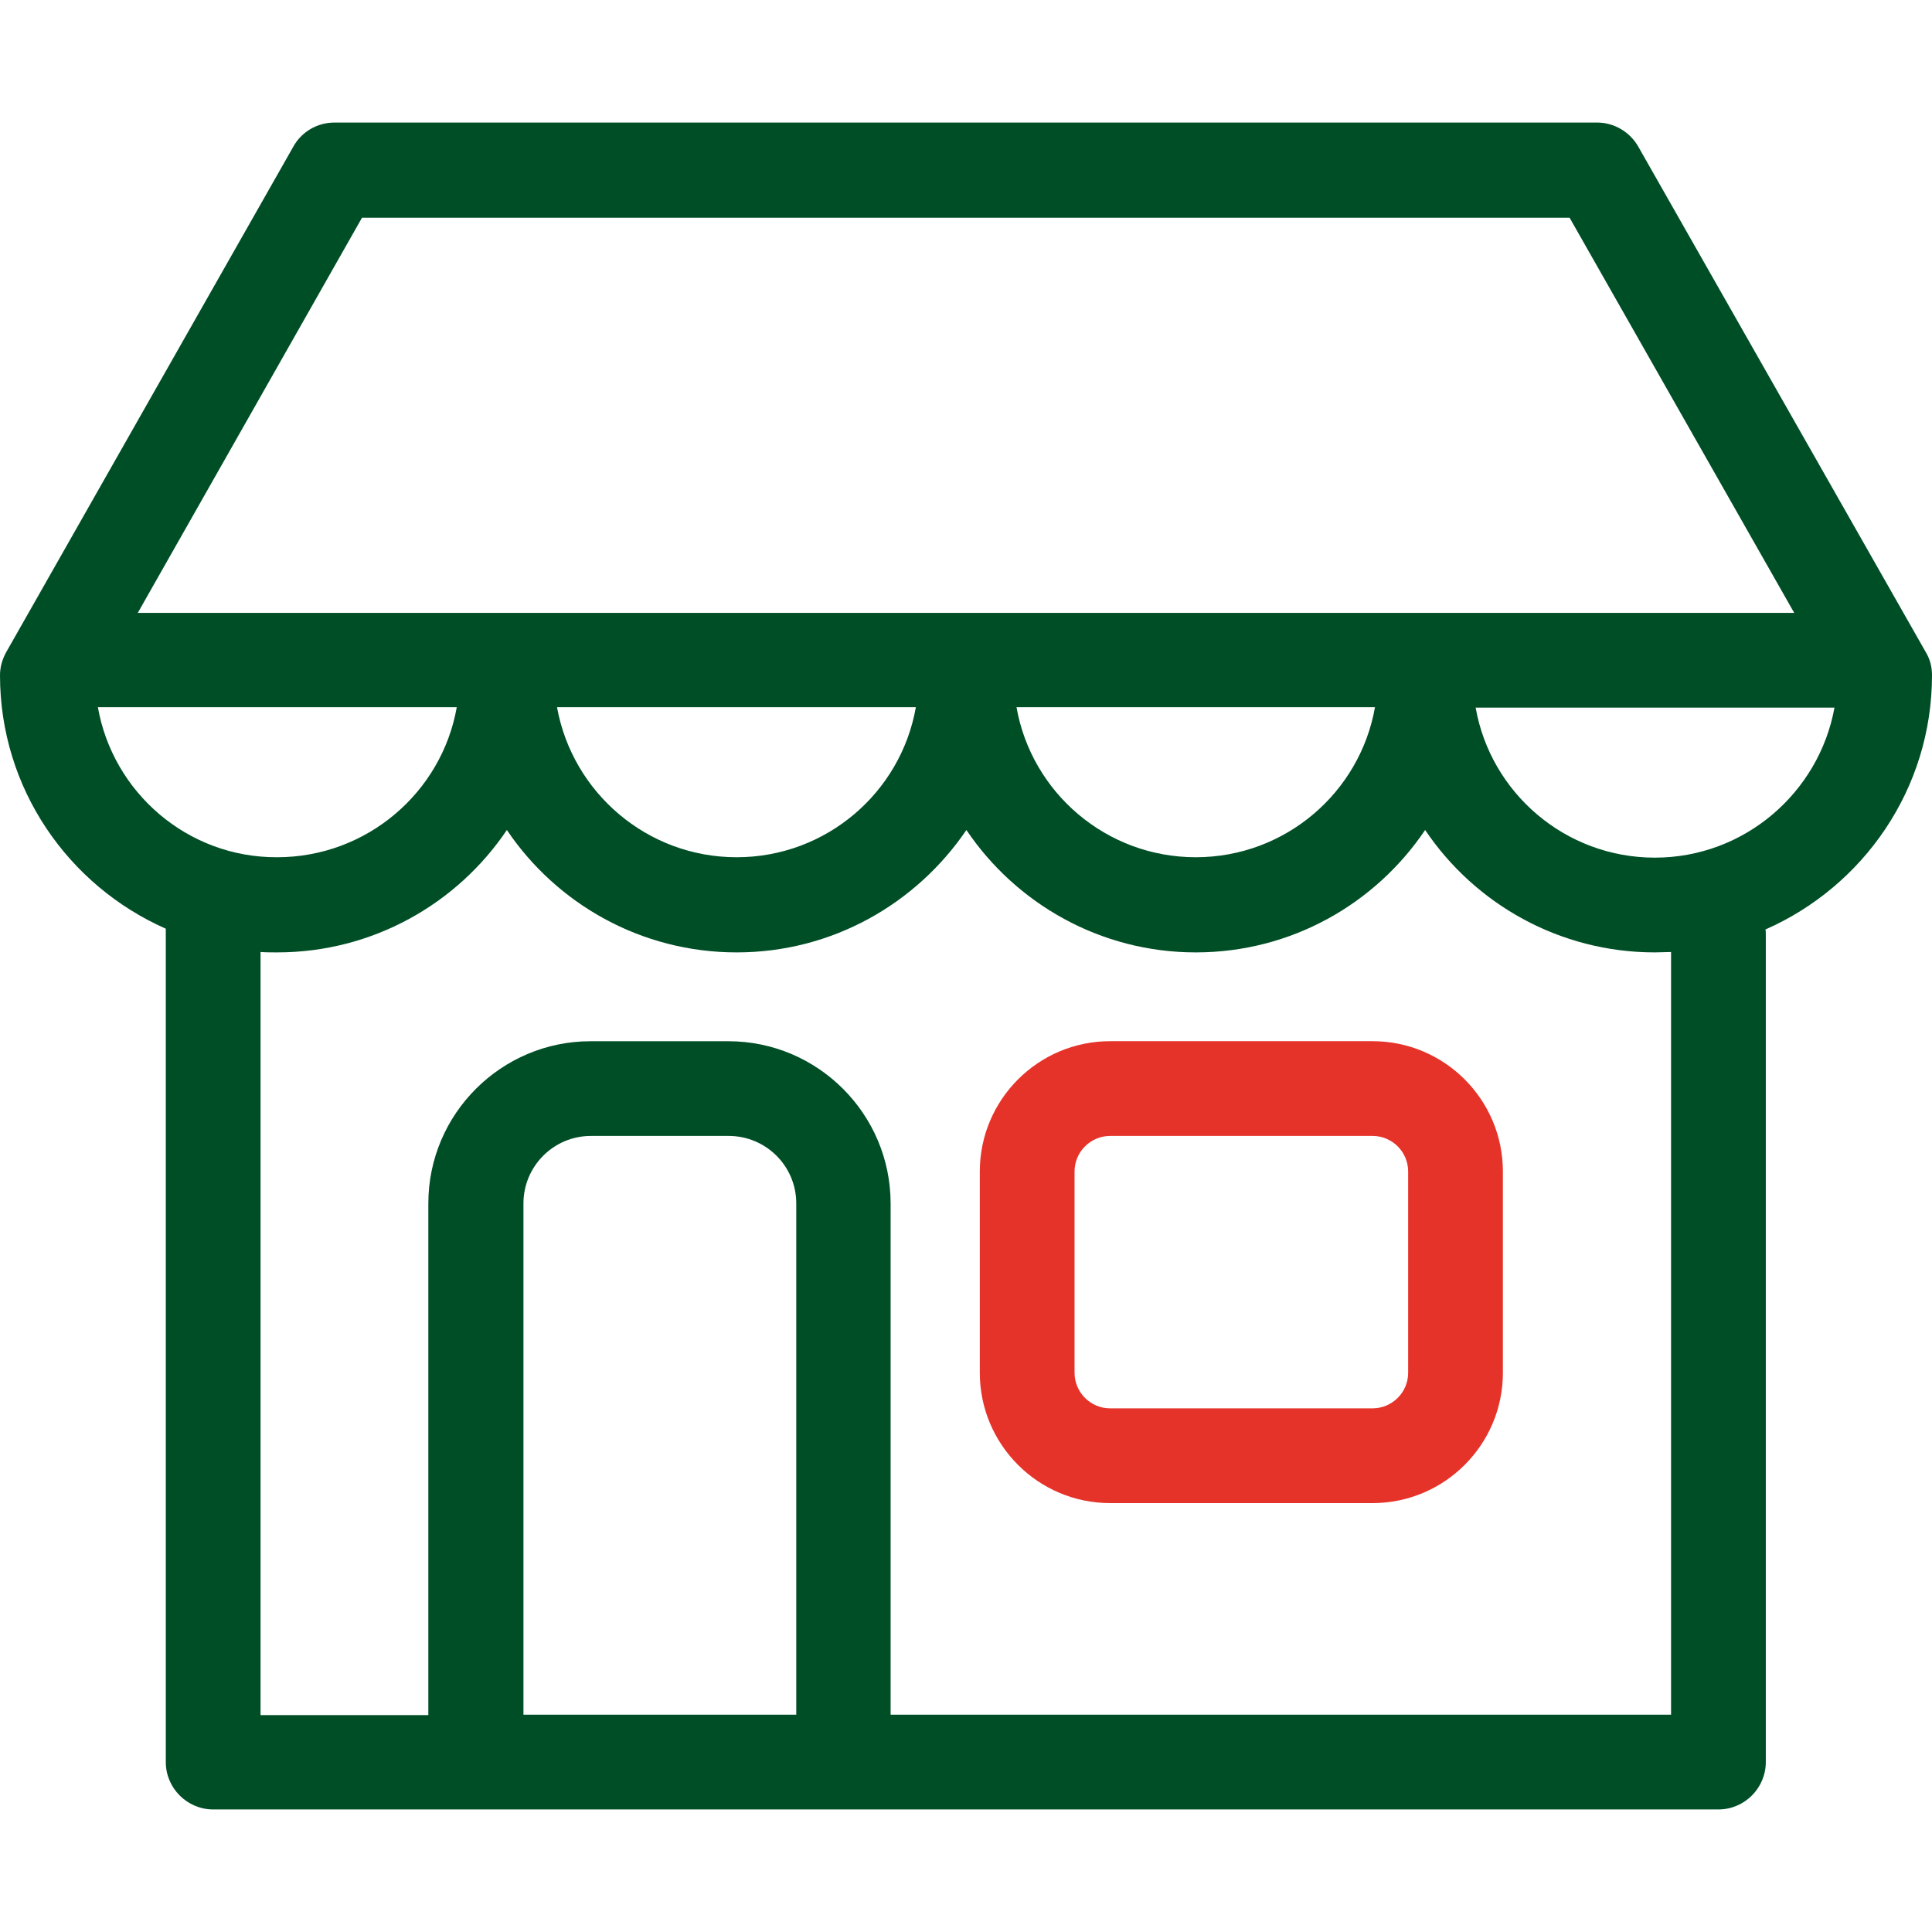 <svg xmlns="http://www.w3.org/2000/svg" fill="none" viewBox="0 0 48 48" height="48" width="48">
<g clip-path="url(#clip0_2262_6159)">
<path fill="#E6332A" d="M34.102 25.868H27.58C25.795 25.868 24.343 27.32 24.343 29.105V34.107C24.343 35.892 25.795 37.344 27.58 37.344H34.102C35.887 37.344 37.339 35.892 37.339 34.107V29.105C37.339 27.32 35.887 25.868 34.102 25.868ZM34.985 34.107C34.985 34.597 34.583 34.99 34.102 34.99H27.58C27.09 34.99 26.697 34.588 26.697 34.107V29.105C26.697 28.615 27.099 28.222 27.58 28.222H34.102C34.593 28.222 34.985 28.624 34.985 29.105V34.107Z"></path>
<path fill="#004E26" d="M48 16.776C48 16.57 47.951 16.374 47.843 16.198L40.703 3.644C40.497 3.281 40.105 3.045 39.683 3.045H8.307C7.886 3.045 7.493 3.271 7.287 3.644L0.157 16.198C0.059 16.374 0 16.57 0 16.776C0 19.591 1.697 22.004 4.119 23.073V43.778C4.119 44.425 4.649 44.955 5.296 44.955H11.799C11.809 44.955 11.819 44.955 11.828 44.955H20.95C20.959 44.955 20.969 44.955 20.979 44.955H42.694C43.341 44.955 43.871 44.425 43.871 43.778V23.22C43.871 23.171 43.871 23.132 43.861 23.093C46.293 22.024 48 19.601 48 16.776ZM8.994 5.409H38.996L44.577 15.227H3.423L8.994 5.409ZM34.161 17.571C33.788 19.689 31.935 21.298 29.708 21.298C27.482 21.298 25.628 19.689 25.255 17.571H34.161ZM22.754 17.571C22.382 19.689 20.528 21.298 18.302 21.298C16.075 21.298 14.222 19.689 13.839 17.571H22.754ZM2.432 17.571H11.348C10.975 19.689 9.112 21.298 6.885 21.298C4.659 21.308 2.805 19.689 2.432 17.571ZM19.773 42.601H13.005V29.899C13.005 28.978 13.751 28.222 14.682 28.222H18.105C19.027 28.222 19.783 28.968 19.783 29.899V42.601H19.773ZM41.517 42.601H22.127V29.899C22.127 27.683 20.322 25.869 18.096 25.869H14.673C12.456 25.869 10.642 27.673 10.642 29.899V42.611H6.473V23.652C6.611 23.662 6.748 23.662 6.885 23.662C9.259 23.662 11.358 22.455 12.593 20.621C13.829 22.455 15.928 23.662 18.302 23.662C20.675 23.662 22.764 22.455 24.01 20.621C25.246 22.455 27.345 23.662 29.708 23.662C32.082 23.662 34.171 22.455 35.407 20.621C36.642 22.455 38.741 23.662 41.115 23.662C41.252 23.662 41.38 23.652 41.517 23.652V42.601ZM41.115 21.308C38.888 21.308 37.035 19.699 36.662 17.581H45.577C45.195 19.689 43.341 21.308 41.115 21.308Z"></path>
</g>
<defs>
<clipPath id="clip0_2262_6159">
<rect fill="white" height="48" width="48"></rect>
</clipPath>
</defs>
</svg>
